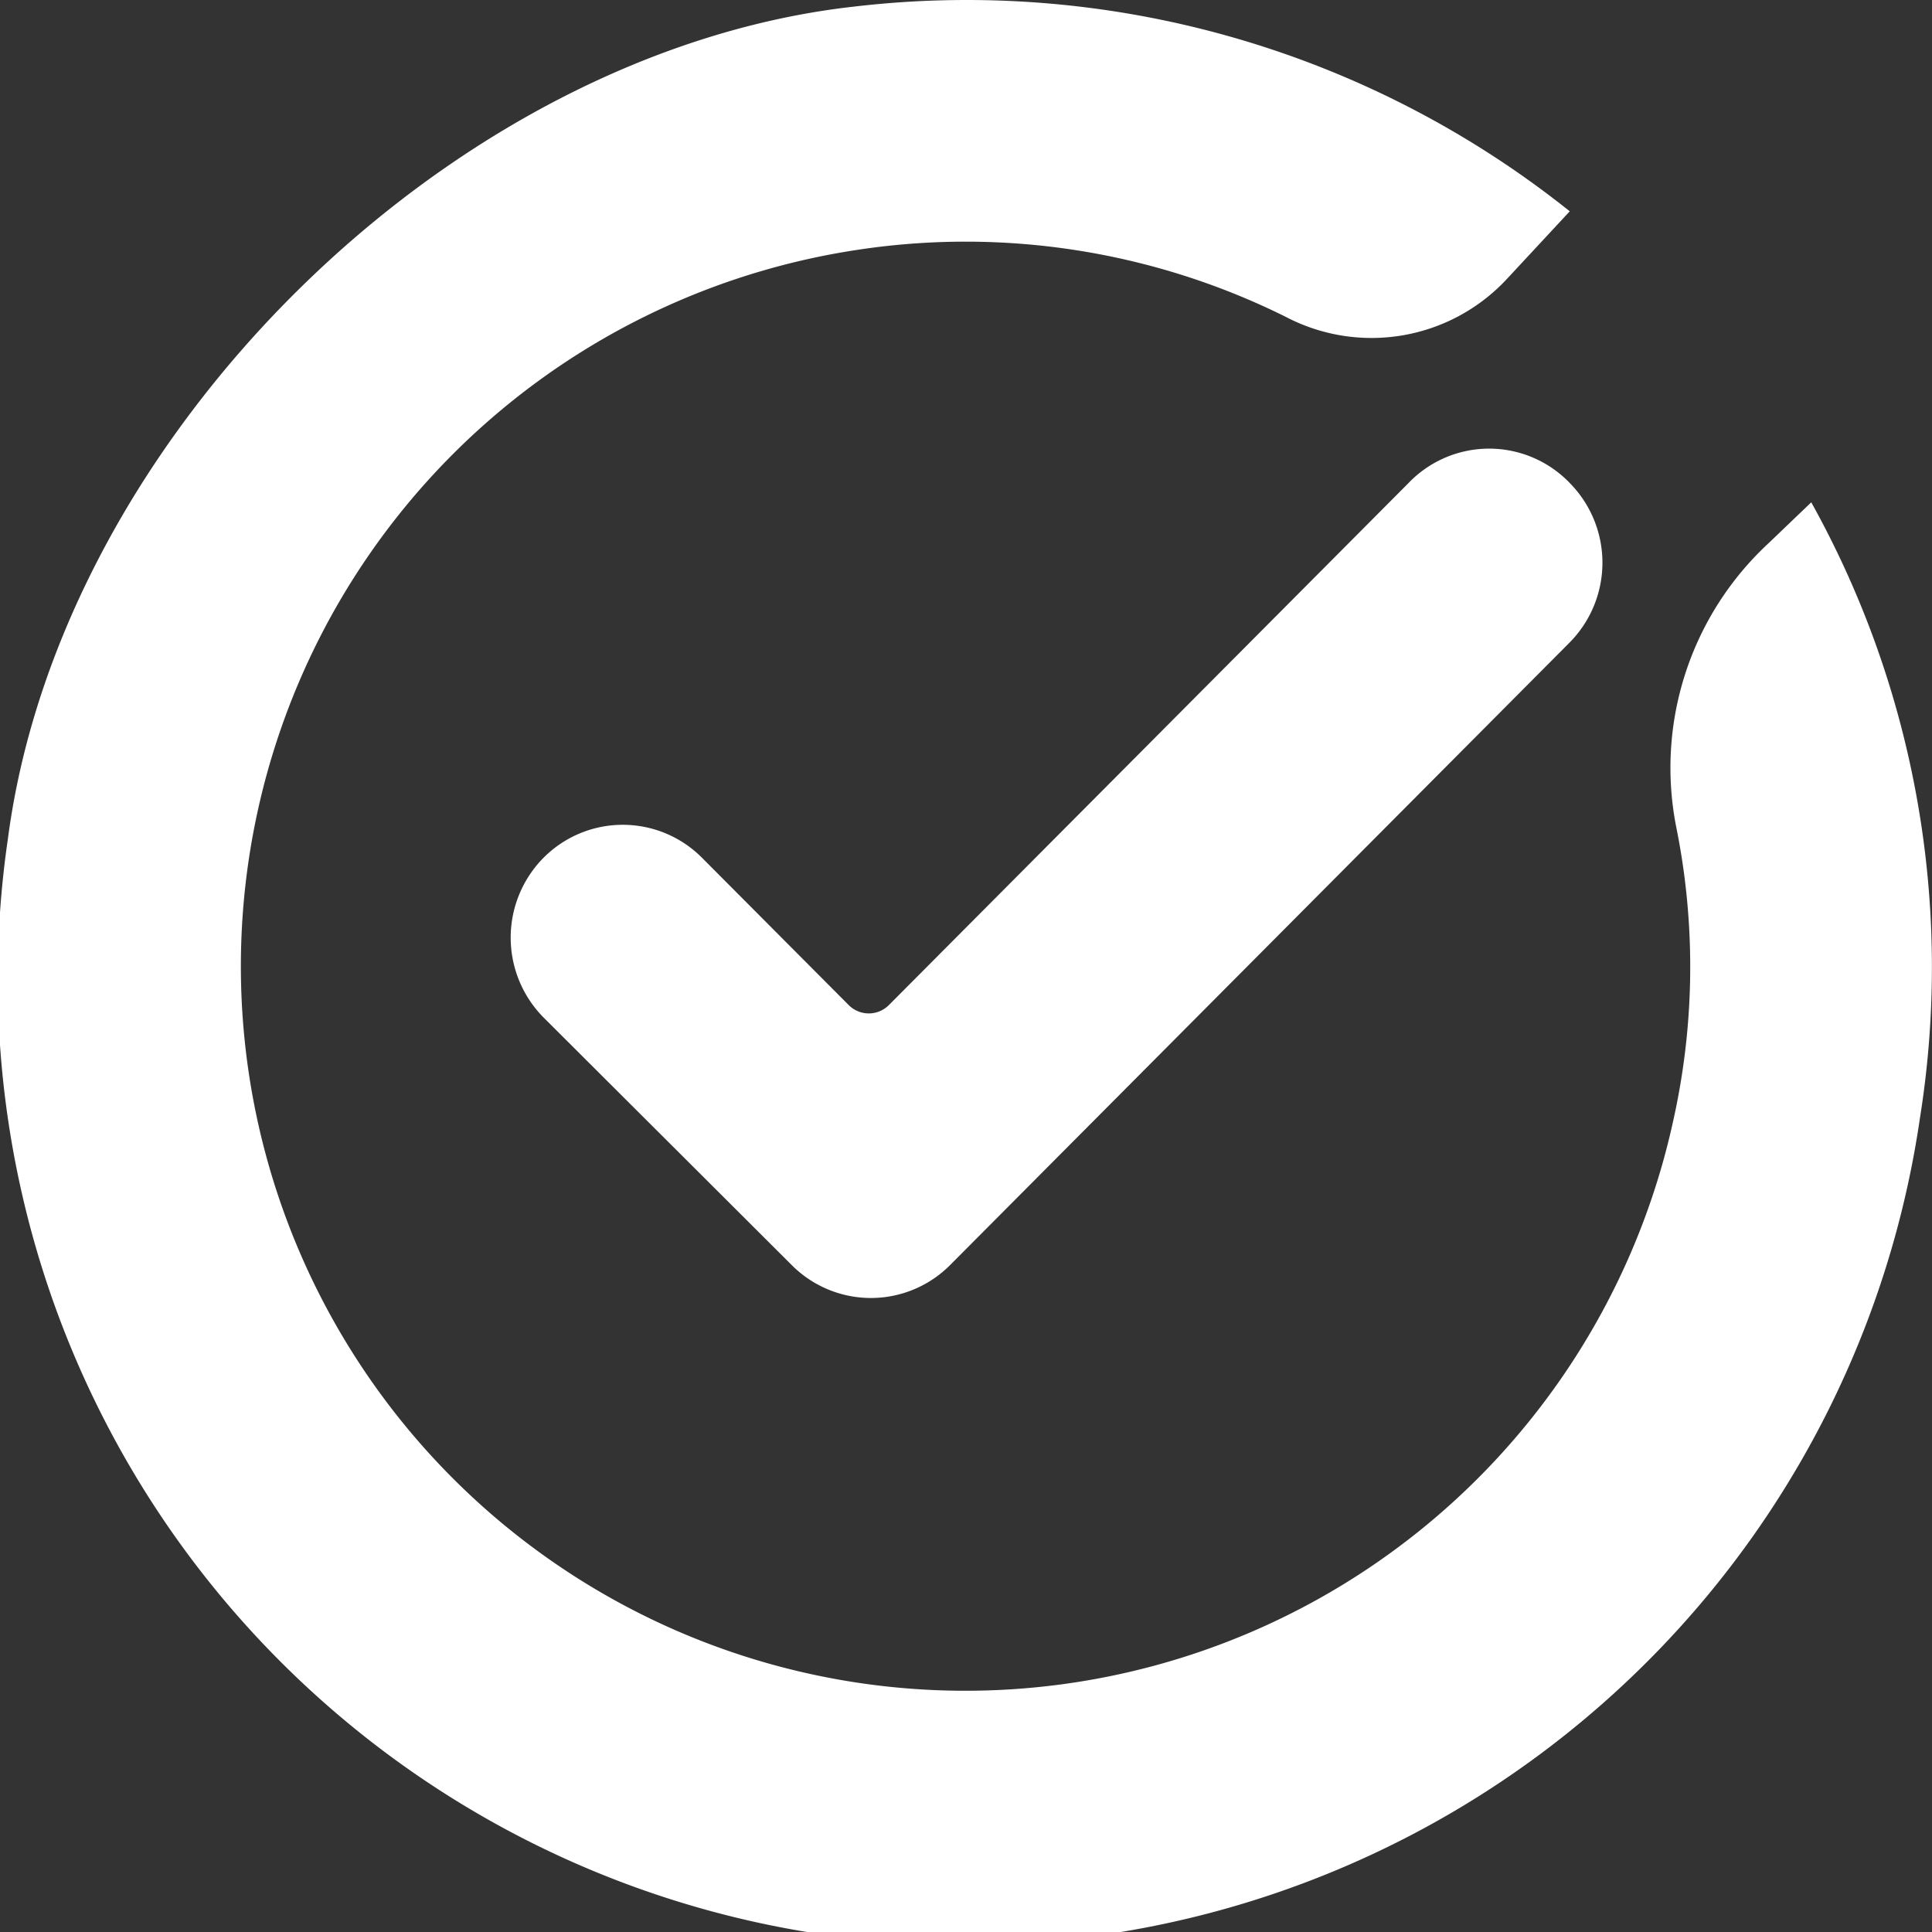 <svg xmlns="http://www.w3.org/2000/svg" viewBox="0 0 32 32"><rect x="0" y="0" width="32" height="32" fill="#333333" stroke="none"/><defs><style>.cls-1{fill:#FFF;}.cls-2{fill:#FFF;}</style></defs><title>Valide Ajout</title><g data-name="Calque 2"><g data-name="Calque 1"><path class="cls-1" d="M27.76,13.68a11.68,11.68,0,0,1-.05,4.9A12,12,0,1,1,14.19,4.14,11.91,11.91,0,0,1,21.3,5.25a3.06,3.06,0,0,0,3.65-.62L26,3.5A16,16,0,0,0,14.14.11C7.46.86,1,7.23.13,13.9A16,16,0,0,0,31.8,18.52,15.83,15.83,0,0,0,30,8.32L29.29,9A5.07,5.07,0,0,0,27.76,13.68Z"/><path class="cls-2" d="M15.74,20.95a1.85,1.85,0,0,1-2.63,0L9,16.85a1.88,1.88,0,0,1,0-2.64,1.85,1.85,0,0,1,2.63,0l2.43,2.44a.47.47,0,0,0,.66,0L23.33,8A1.85,1.85,0,0,1,26,8a1.88,1.88,0,0,1,0,2.64Z"/></g></g></svg>